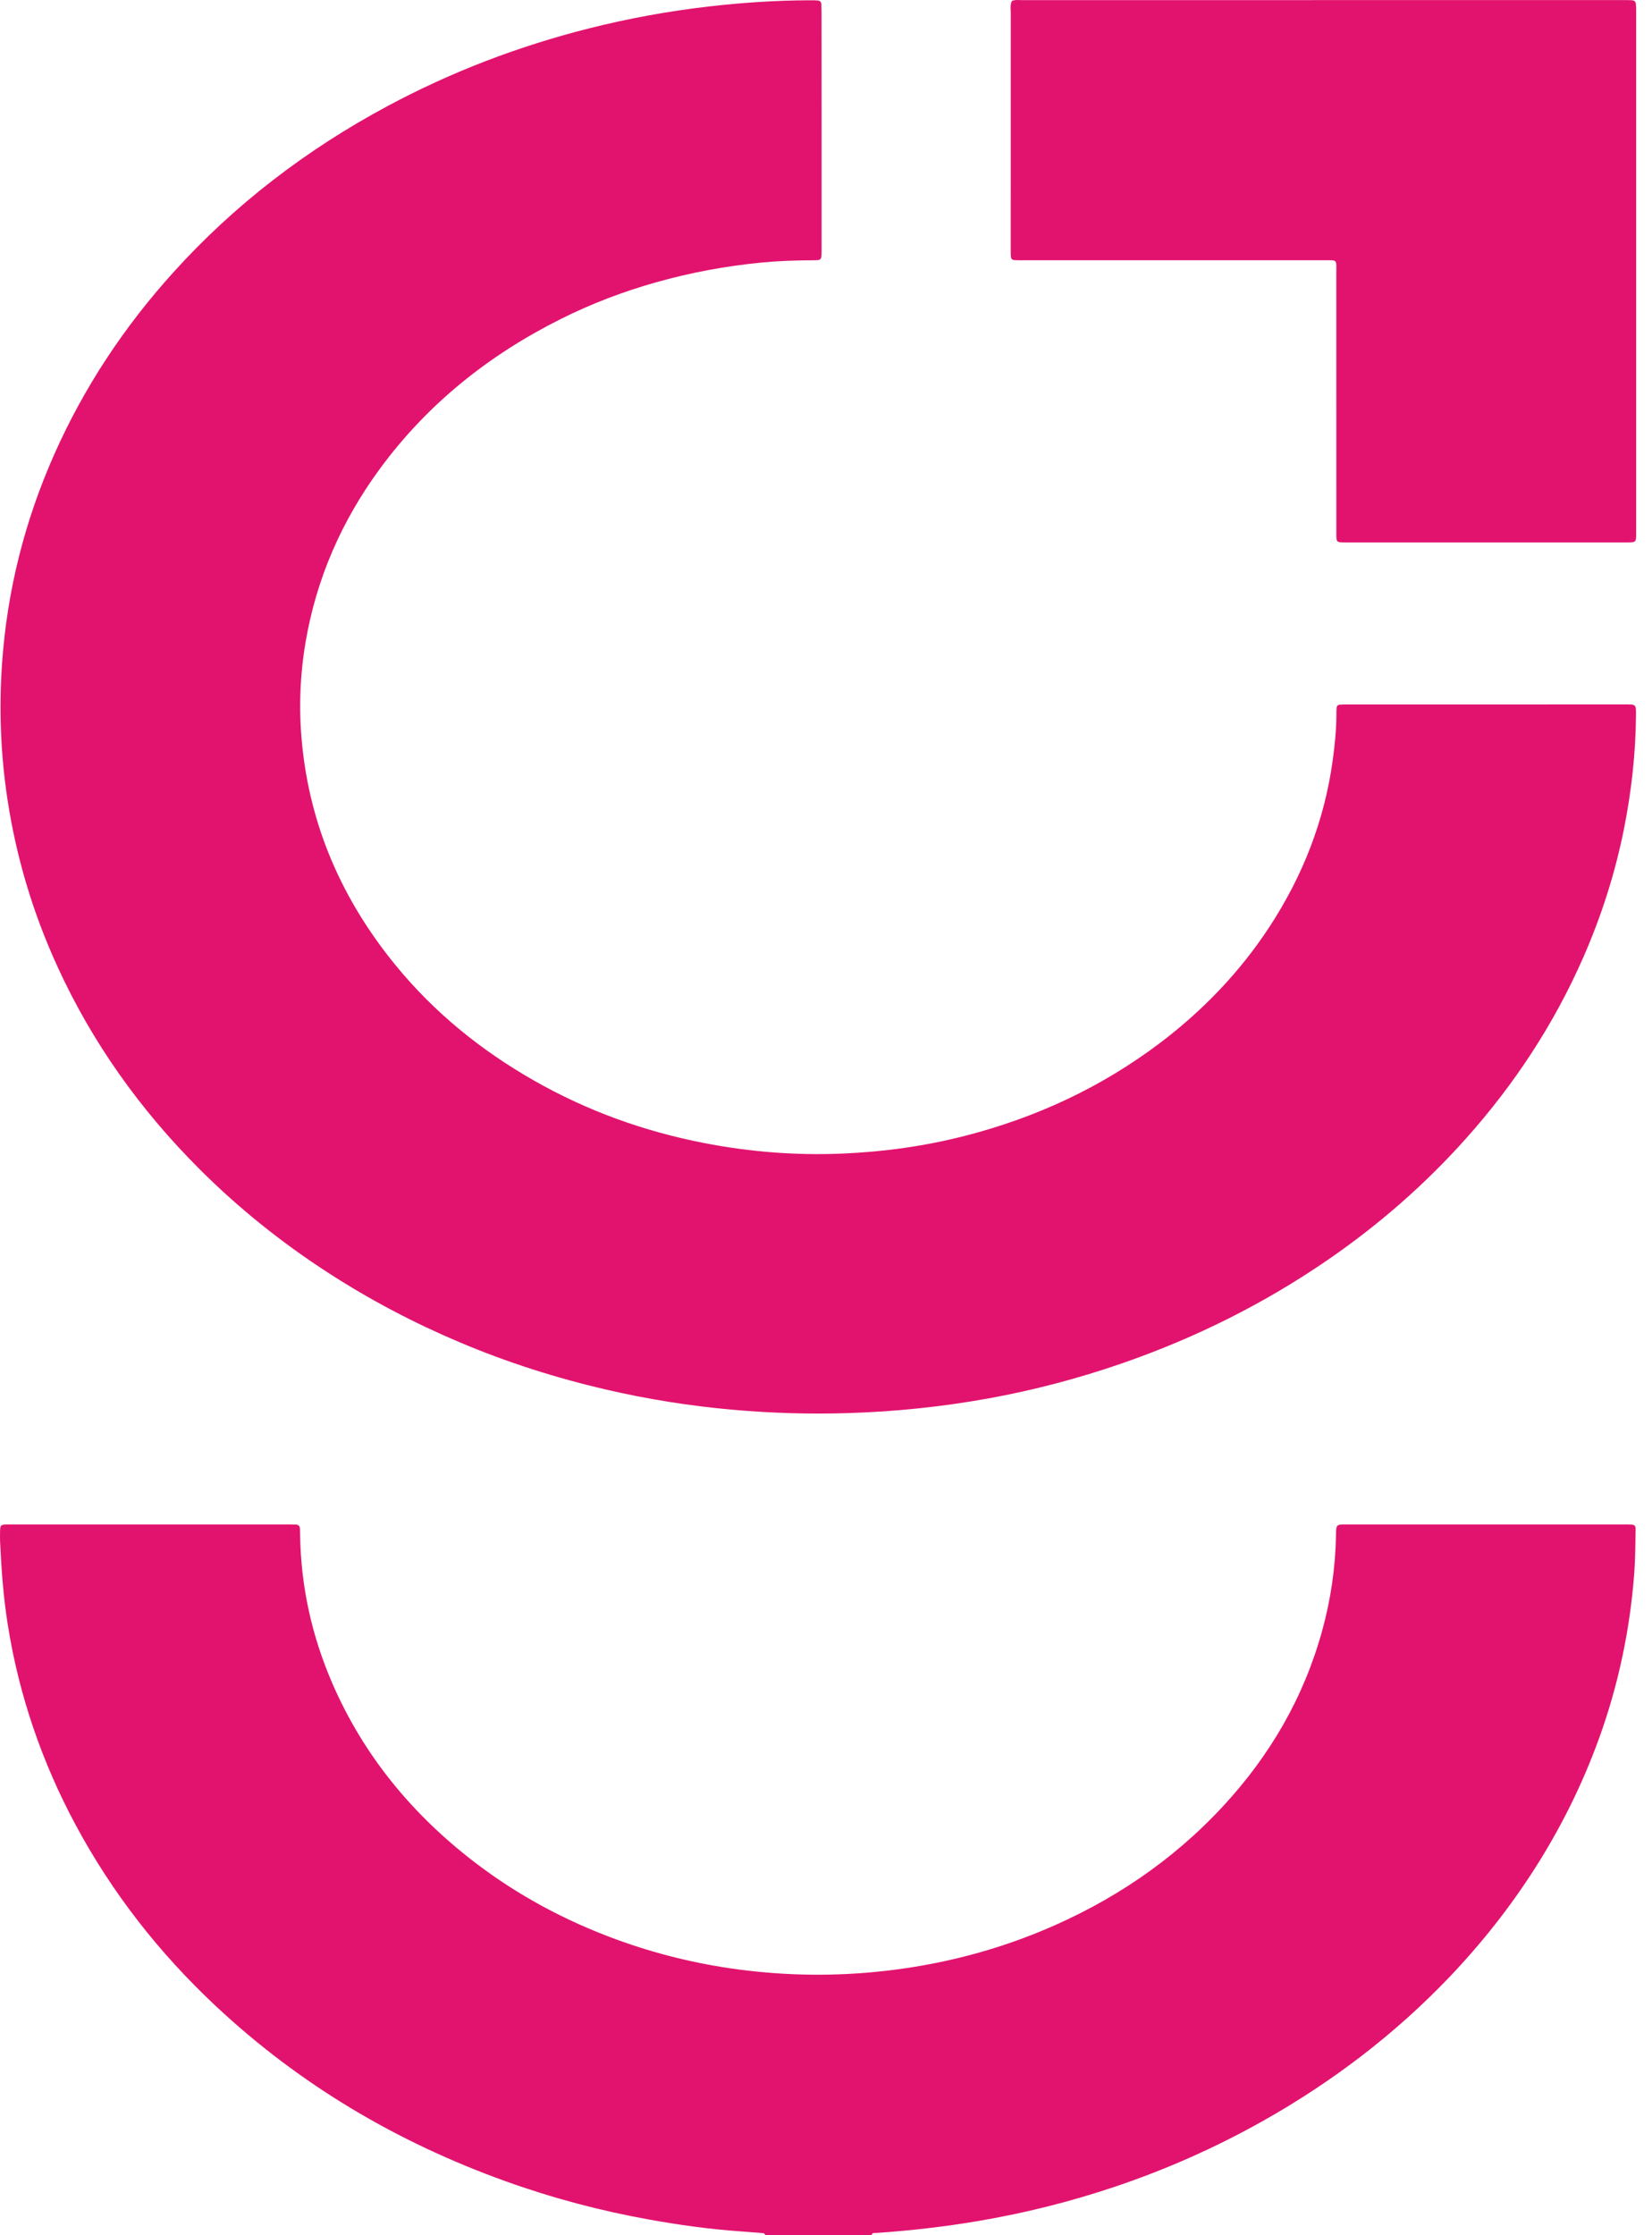 <svg width="68" height="92" viewBox="0 0 68 92" fill="none" xmlns="http://www.w3.org/2000/svg">
<path d="M31.498 91.999C31.486 91.931 31.437 91.915 31.376 91.91C31.063 91.887 30.749 91.86 30.436 91.838C29.193 91.75 27.962 91.578 26.738 91.358C24.722 90.997 22.748 90.474 20.82 89.781C16.35 88.177 12.34 85.809 8.868 82.554C6.555 80.385 4.622 77.919 3.119 75.123C1.727 72.531 0.783 69.787 0.321 66.878C0.14 65.746 0.057 64.606 0.004 63.463C-0.003 63.306 -0 63.148 0.004 62.991C0.011 62.779 0.039 62.754 0.259 62.746C0.359 62.743 0.46 62.745 0.559 62.745C4.307 62.745 8.054 62.745 11.802 62.745C11.93 62.745 12.059 62.745 12.187 62.751C12.288 62.756 12.341 62.815 12.346 62.915C12.35 63 12.351 63.086 12.353 63.172C12.384 65.302 12.836 67.341 13.683 69.292C14.971 72.259 16.965 74.67 19.517 76.633C21.299 78.003 23.258 79.052 25.367 79.825C26.998 80.422 28.675 80.833 30.395 81.061C32.402 81.326 34.412 81.349 36.427 81.121C38.658 80.869 40.813 80.329 42.887 79.47C45.74 78.286 48.253 76.604 50.354 74.331C52.279 72.249 53.669 69.86 54.424 67.116C54.778 65.828 54.971 64.515 54.993 63.179C55 62.749 54.999 62.745 55.415 62.745C59.248 62.745 63.081 62.745 66.915 62.745C66.986 62.745 67.057 62.744 67.129 62.749C67.287 62.759 67.328 62.792 67.325 62.96C67.313 63.546 67.315 64.134 67.272 64.718C67.098 67.07 66.616 69.358 65.811 71.576C65.13 73.451 64.248 75.227 63.174 76.909C62.155 78.504 60.986 79.982 59.681 81.354C57.424 83.722 54.851 85.68 52.005 87.285C50.056 88.383 48.02 89.287 45.903 90C44.058 90.621 42.175 91.092 40.254 91.417C38.871 91.65 37.481 91.81 36.082 91.906C36.006 91.911 35.904 91.878 35.876 91.999C34.417 91.999 32.958 91.999 31.498 91.999Z" fill="#E2136E"/>
<path d="M33.819 5.397C33.819 6.971 33.819 8.544 33.819 10.118C33.819 10.204 33.82 10.29 33.818 10.376C33.811 10.701 33.806 10.711 33.475 10.713C32.759 10.714 32.045 10.739 31.332 10.808C29.863 10.951 28.417 11.221 26.996 11.622C25.644 12.004 24.334 12.503 23.079 13.132C20.129 14.609 17.609 16.614 15.646 19.282C14.06 21.438 13.013 23.83 12.571 26.474C12.344 27.833 12.297 29.203 12.429 30.579C12.76 34.033 14.1 37.059 16.285 39.73C17.88 41.68 19.804 43.236 21.989 44.48C24.171 45.722 26.502 46.562 28.964 47.043C30.853 47.411 32.76 47.563 34.683 47.48C36.389 47.407 38.072 47.174 39.726 46.749C42.656 45.997 45.351 44.744 47.766 42.914C49.523 41.582 51.033 40.008 52.246 38.16C53.622 36.059 54.52 33.776 54.859 31.28C54.944 30.655 55.009 30.031 55.009 29.4C55.009 29.314 55.009 29.228 55.016 29.143C55.022 29.064 55.066 29.01 55.148 29.004C55.248 28.997 55.348 28.995 55.448 28.995C59.254 28.994 63.059 28.995 66.864 28.994C67.348 28.994 67.345 28.971 67.341 29.455C67.326 31.019 67.154 32.565 66.85 34.098C66.486 35.929 65.921 37.696 65.172 39.404C63.966 42.153 62.338 44.627 60.341 46.863C58.637 48.772 56.721 50.439 54.611 51.885C52 53.674 49.192 55.071 46.202 56.108C44.402 56.732 42.564 57.217 40.691 57.557C38.789 57.901 36.87 58.1 34.936 58.161C33.332 58.213 31.733 58.163 30.136 58.022C28.382 57.866 26.648 57.588 24.931 57.19C22.878 56.713 20.878 56.074 18.938 55.255C17.05 54.458 15.242 53.508 13.52 52.394C11.603 51.154 9.83 49.736 8.216 48.123C5.774 45.684 3.796 42.917 2.36 39.773C1.36 37.588 0.675 35.309 0.312 32.932C0.025 31.057 -0.047 29.173 0.086 27.285C0.296 24.304 1.016 21.446 2.228 18.713C3.456 15.943 5.109 13.451 7.139 11.206C9.668 8.407 12.622 6.156 15.939 4.373C18.573 2.958 21.344 1.902 24.242 1.169C25.867 0.759 27.512 0.459 29.175 0.267C30.553 0.108 31.938 0.015 33.327 0.012C33.442 0.012 33.556 0.01 33.67 0.021C33.748 0.029 33.801 0.081 33.806 0.162C33.813 0.29 33.816 0.419 33.816 0.547C33.819 2.164 33.819 3.78 33.819 5.397Z" fill="#E2136E"/>
<path d="M41.654 0.037C41.795 -0.018 41.939 0.005 42.08 0.005C50.333 0.003 58.587 0.003 66.84 0.004C66.94 0.004 67.041 0.003 67.14 0.008C67.292 0.016 67.334 0.059 67.343 0.222C67.35 0.335 67.348 0.45 67.348 0.565C67.348 7.645 67.348 14.726 67.348 21.806C67.348 22.36 67.39 22.325 66.847 22.325C63.057 22.326 59.266 22.325 55.476 22.325C54.973 22.325 55.007 22.352 55.007 21.865C55.007 18.332 55.007 14.799 55.005 11.266C55.005 10.649 55.077 10.713 54.46 10.712C50.369 10.711 46.278 10.712 42.187 10.712C42.072 10.712 41.958 10.714 41.844 10.71C41.633 10.704 41.612 10.681 41.605 10.454C41.602 10.368 41.604 10.281 41.604 10.196C41.604 6.978 41.603 3.759 41.606 0.541C41.605 0.373 41.569 0.198 41.654 0.037Z" fill="#E2136E"/>
</svg>
